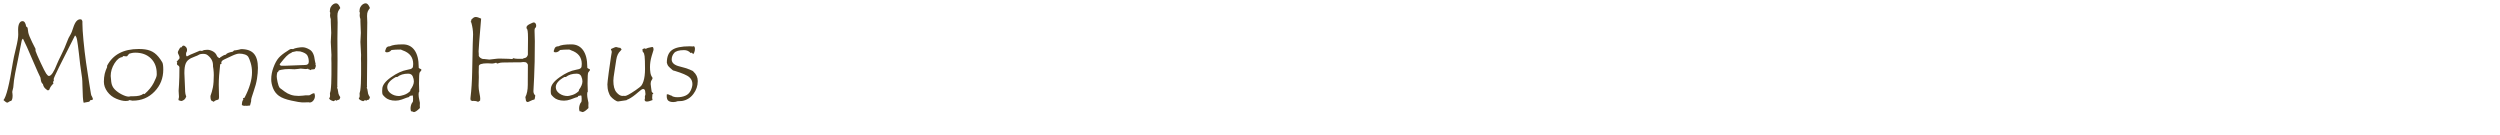 <?xml version="1.0" encoding="UTF-8" standalone="no"?><!DOCTYPE svg PUBLIC "-//W3C//DTD SVG 1.1//EN" "http://www.w3.org/Graphics/SVG/1.1/DTD/svg11.dtd"><svg width="100%" height="100%" viewBox="0 0 520 28" version="1.1" xmlns="http://www.w3.org/2000/svg" xmlns:xlink="http://www.w3.org/1999/xlink" xml:space="preserve" xmlns:serif="http://www.serif.com/" style="fill-rule:evenodd;clip-rule:evenodd;stroke-linejoin:round;stroke-miterlimit:1.414;"><path d="M16.944,4.061c0.133,0.172 0.199,0.309 0.199,0.41l0,0.457c0,0.774 0.073,1.93 0.217,3.469c0.145,1.539 0.326,3.086 0.545,4.641c0.219,1.554 0.436,2.974 0.65,4.26c0.215,1.285 0.336,2.031 0.364,2.238c0.027,0.207 0.099,0.392 0.217,0.556c0.125,0.258 0.187,0.426 0.187,0.504c0,0.149 -0.137,0.223 -0.41,0.223l-0.094,0l-0.258,0.34c-0.172,0.047 -0.386,0.086 -0.644,0.117c-0.258,0.031 -0.414,0.07 -0.469,0.117c-0.023,0 -0.051,-0.047 -0.082,-0.14c-0.023,-0.086 -0.047,-0.223 -0.07,-0.411c-0.024,-0.179 -0.043,-0.406 -0.059,-0.679l-0.082,-2.203c-0.016,-0.883 -0.043,-1.461 -0.082,-1.735c-0.141,-0.898 -0.273,-1.836 -0.398,-2.812l-0.258,-2.285c-0.156,-1.344 -0.283,-2.28 -0.381,-2.807c-0.098,-0.527 -0.24,-0.842 -0.428,-0.943c-2.961,5.773 -4.441,8.796 -4.441,9.07c0,0.039 0.015,0.137 0.047,0.293c-0.071,0.101 -0.137,0.219 -0.2,0.351c0.071,0.086 0.106,0.176 0.106,0.27c-0.469,0.461 -0.75,0.883 -0.844,1.266c-0.117,0.117 -0.223,0.175 -0.316,0.175c-0.055,0 -0.221,-0.117 -0.498,-0.351c-0.278,-0.235 -0.455,-0.559 -0.534,-0.973c-0.054,-0.031 -0.105,-0.074 -0.152,-0.129c-0.047,-0.054 -0.09,-0.121 -0.129,-0.199c-0.031,-0.07 -0.062,-0.156 -0.094,-0.258l-0.07,-0.328c-0.023,-0.117 -0.043,-0.25 -0.058,-0.398l-0.586,-1.254l-1.125,-2.578c-0.836,-1.985 -1.481,-3.414 -1.934,-4.289c-0.062,0.054 -0.121,0.115 -0.176,0.181c-0.054,0.067 -0.113,0.291 -0.176,0.674c-0.179,1 -0.41,2.164 -0.691,3.492l-0.574,2.813c-0.203,1.031 -0.336,2.023 -0.399,2.976c-0.007,0.102 -0.044,0.26 -0.111,0.475c-0.066,0.215 -0.1,0.385 -0.1,0.51c0,0.023 0.012,0.105 0.036,0.246c0.023,0.14 0.035,0.289 0.035,0.445c0,0.578 -0.098,0.953 -0.293,1.125c-0.149,0.008 -0.303,0.07 -0.463,0.188c-0.16,0.117 -0.268,0.175 -0.322,0.175l-0.035,0c-0.125,0 -0.27,-0.076 -0.434,-0.228c-0.164,-0.152 -0.281,-0.252 -0.352,-0.299c0.578,-0.648 1.227,-3.242 1.946,-7.781c0.101,-0.656 0.314,-1.643 0.638,-2.959c0.325,-1.317 0.487,-2.28 0.487,-2.889l-0.024,-1.031c0,-0.555 0.082,-0.986 0.246,-1.295c0.164,-0.309 0.387,-0.463 0.668,-0.463c0.391,0 0.645,0.375 0.762,1.125c0.203,0.094 0.309,0.225 0.316,0.393c0.008,0.168 0.049,0.451 0.123,0.849c0.075,0.399 0.346,1.078 0.815,2.039l0.691,1.36l0,0.422c0.141,0.421 0.493,1.236 1.055,2.443c0.563,1.207 0.953,1.971 1.172,2.291c0.219,0.32 0.406,0.48 0.562,0.48c0.477,0 1.043,-0.847 1.7,-2.543c0.125,-0.32 0.429,-0.966 0.914,-1.939c0.484,-0.973 0.845,-1.797 1.084,-2.473c0.238,-0.675 0.513,-1.252 0.826,-1.728c0.125,-0.196 0.293,-0.623 0.504,-1.283c0.211,-0.661 0.437,-1.129 0.679,-1.407c0.243,-0.277 0.508,-0.416 0.797,-0.416c0.047,0 0.133,0.016 0.258,0.047Z" style="fill:#4f3f21;fill-rule:nonzero;"/><path d="M22.276,13.671c1.219,-2.321 3.41,-3.481 6.574,-3.481c0.493,0 0.932,0.027 1.319,0.082c0.386,0.055 0.744,0.145 1.072,0.27c0.328,0.125 0.633,0.293 0.914,0.504c0.281,0.211 0.553,0.472 0.815,0.785c0.261,0.312 0.521,0.687 0.779,1.125c0.14,0.234 0.211,0.742 0.211,1.523c0,1.789 -0.608,3.313 -1.823,4.57c-1.214,1.258 -2.716,1.887 -4.505,1.887l-0.094,0c-0.367,-0.078 -0.57,-0.117 -0.61,-0.117c-0.031,0 -0.054,0.008 -0.07,0.023c-0.07,0.11 -0.308,0.165 -0.715,0.165c-0.554,0 -1.209,-0.159 -1.963,-0.475c-0.753,-0.316 -1.371,-0.803 -1.851,-1.459c-0.481,-0.656 -0.721,-1.348 -0.721,-2.074c0,-0.282 0.014,-0.561 0.041,-0.838c0.028,-0.278 0.071,-0.543 0.129,-0.797c0.059,-0.254 0.131,-0.494 0.217,-0.721l0.281,-0.668l0,-0.304Zm10.324,1.91l0,-0.305c0,-1.297 -0.408,-2.342 -1.224,-3.135c-0.817,-0.793 -1.897,-1.189 -3.24,-1.189c-0.297,0 -0.575,0.033 -0.833,0.099c-0.257,0.067 -0.406,0.11 -0.445,0.129c-0.039,0.02 -0.107,0.102 -0.205,0.246c-0.098,0.145 -0.168,0.231 -0.211,0.258c-0.043,0.028 -0.103,0.041 -0.181,0.041l-0.598,-0.07c-0.086,0 -0.145,0.07 -0.176,0.211c-0.594,0.047 -1.152,0.488 -1.676,1.324c-0.523,0.836 -0.785,1.707 -0.785,2.613c0,0.196 0.039,0.608 0.117,1.237c0.078,0.629 0.321,1.148 0.727,1.558c0.406,0.41 0.9,0.762 1.482,1.055c0.582,0.293 1.053,0.439 1.412,0.439c0.094,0 0.188,-0.011 0.282,-0.035l0.105,-0.035l0.481,0c1.046,0 1.757,-0.16 2.132,-0.48c0.039,-0.032 0.063,-0.047 0.071,-0.047c0.047,0 0.121,0.023 0.222,0.07c0.86,-0.742 1.498,-1.521 1.916,-2.338c0.418,-0.816 0.627,-1.365 0.627,-1.646Z" style="fill:#4f3f21;fill-rule:nonzero;"/><path d="M48.678,10.495c0.243,-0.016 0.559,-0.067 0.95,-0.153l0.515,-0.128c1.211,0 2.098,0.314 2.66,0.943c0.563,0.629 0.844,1.615 0.844,2.959c0,0.711 -0.064,1.469 -0.193,2.273c-0.129,0.805 -0.365,1.692 -0.709,2.66c-0.344,0.969 -0.516,1.575 -0.516,1.817c0,0.031 0.008,0.07 0.024,0.117c-0.086,0.266 -0.168,0.586 -0.246,0.961l-0.692,0.07l-0.269,-0.023l-0.235,0.023c-0.133,0 -0.3,-0.054 -0.504,-0.164c0.016,-0.601 0.121,-0.976 0.317,-1.125c-0.055,-0.078 -0.082,-0.136 -0.082,-0.176l0,-0.07c0.101,-0.094 0.207,-0.14 0.316,-0.14c1.039,-2 1.559,-3.762 1.559,-5.286c0,-0.718 -0.092,-1.375 -0.276,-1.968c-0.183,-0.594 -0.345,-1.006 -0.486,-1.237c-0.141,-0.23 -0.383,-0.404 -0.727,-0.521c-0.343,-0.117 -0.734,-0.176 -1.171,-0.176c-0.344,0 -0.852,0.156 -1.524,0.469l-1.594,0.75c-0.406,0.179 -0.609,0.41 -0.609,0.691c0,0.039 0.02,0.106 0.059,0.199c-0.125,0.024 -0.223,0.071 -0.293,0.141c-0.196,1.688 -0.293,3.086 -0.293,4.195l0.058,2.625c0,0.219 -0.05,0.387 -0.152,0.504c-0.484,0.094 -0.797,0.246 -0.938,0.457c-0.187,-0.117 -0.312,-0.175 -0.375,-0.175c-0.21,-0.086 -0.316,-0.383 -0.316,-0.891l0,-0.164c0.211,-0.555 0.379,-1.151 0.504,-1.787c0.125,-0.637 0.187,-1.491 0.187,-2.561c0,-0.383 -0.027,-0.801 -0.082,-1.254l-0.082,-0.539l0,-0.199c0,-0.211 -0.023,-0.42 -0.07,-0.627c-0.047,-0.207 -0.129,-0.412 -0.246,-0.615c-0.117,-0.203 -0.273,-0.403 -0.469,-0.598c-0.195,-0.195 -0.379,-0.34 -0.551,-0.433c-0.171,-0.094 -0.414,-0.141 -0.726,-0.141c-0.188,0 -0.352,0.016 -0.492,0.047c-0.157,0.031 -0.297,0.086 -0.422,0.164c-0.156,0.101 -0.403,0.211 -0.738,0.328c-0.368,0.133 -0.665,0.258 -0.891,0.375c-0.258,0.141 -0.473,0.293 -0.645,0.457c-0.171,0.172 -0.308,0.375 -0.41,0.609c-0.101,0.235 -0.176,0.516 -0.222,0.844c-0.047,0.32 -0.071,0.715 -0.071,1.184l0.141,3.304c0,0.719 0.082,1.231 0.246,1.536c-0.117,0.359 -0.287,0.609 -0.51,0.75c-0.222,0.14 -0.396,0.211 -0.521,0.211l-0.047,0c-0.102,0 -0.192,-0.047 -0.27,-0.141l-0.14,0.094c-0.071,-0.094 -0.117,-0.207 -0.141,-0.34c0.078,-0.11 0.117,-0.293 0.117,-0.551c0,-0.102 -0.011,-0.277 -0.035,-0.527c-0.023,-0.25 -0.035,-0.442 -0.035,-0.575l0,-0.14c0,-0.024 0.027,-0.459 0.082,-1.307c0.055,-0.847 0.082,-2.013 0.082,-3.498c0,-0.187 -0.152,-0.363 -0.457,-0.527c-0.047,-0.117 -0.07,-0.203 -0.07,-0.258c0,-0.055 0.023,-0.152 0.07,-0.293l-0.141,-0.07c0.086,-0.125 0.196,-0.256 0.328,-0.393c0.133,-0.137 0.215,-0.226 0.247,-0.269c0.031,-0.043 0.046,-0.127 0.046,-0.252c0,-0.141 -0.064,-0.334 -0.193,-0.58c-0.129,-0.247 -0.182,-0.411 -0.158,-0.493c0.023,-0.082 0.035,-0.138 0.035,-0.17c0,-0.046 0.055,-0.158 0.164,-0.334c0.109,-0.175 0.207,-0.345 0.293,-0.509l0.223,0c0.047,-0.047 0.109,-0.123 0.187,-0.229c0.078,-0.105 0.16,-0.158 0.246,-0.158c0.18,0 0.352,0.09 0.516,0.27c0.164,0.179 0.246,0.386 0.246,0.621c0,0.109 -0.008,0.199 -0.023,0.269c-0.125,0.203 -0.188,0.387 -0.188,0.551c0,0.351 0.07,0.527 0.211,0.527c0.016,0 0.137,-0.062 0.363,-0.187c0.227,-0.125 0.518,-0.256 0.873,-0.393c0.356,-0.137 0.676,-0.271 0.961,-0.404c0.285,-0.133 0.444,-0.199 0.475,-0.199l0.375,0.047c0.062,0 0.113,-0.008 0.152,-0.024c0.188,-0.141 0.532,-0.211 1.032,-0.211c0.343,0 0.714,0.104 1.113,0.311c0.398,0.207 0.679,0.509 0.844,0.908c0.07,0.172 0.169,0.299 0.298,0.381c0.129,0.082 0.241,0.123 0.334,0.123c0.032,0 0.047,-0.016 0.047,-0.047c0,-0.016 -0.008,-0.031 -0.023,-0.047c0.062,-0.023 0.215,-0.121 0.457,-0.293c0.242,-0.172 0.504,-0.281 0.785,-0.328c0.109,-0.25 0.59,-0.457 1.441,-0.621l0.246,-0.246Z" style="fill:#4f3f21;fill-rule:nonzero;"/><path d="M65.6,13.401c0.063,0.063 0.094,0.152 0.094,0.27c0,0.226 -0.062,0.394 -0.187,0.503c0.015,0.008 0.023,0.032 0.023,0.071c0,0.125 -0.168,0.187 -0.504,0.187l-0.164,0c-0.047,0 -0.094,0.028 -0.141,0.082c-0.046,0.055 -0.082,0.082 -0.105,0.082c-0.008,0 -0.045,-0.023 -0.111,-0.07c-0.067,-0.047 -0.166,-0.078 -0.299,-0.094l-0.141,-0.14c-0.172,0.047 -0.34,0.07 -0.504,0.07c-0.125,0 -0.299,-0.016 -0.521,-0.047c-0.223,-0.031 -0.385,-0.047 -0.487,-0.047c-0.085,0 -0.267,0.024 -0.544,0.071c-0.278,0.046 -0.522,0.07 -0.733,0.07l-1.148,-0.047c-0.617,0 -1.176,0.055 -1.676,0.164c-0.07,0.039 -0.174,0.068 -0.311,0.088c-0.136,0.019 -0.211,0.082 -0.222,0.187c-0.012,0.106 -0.092,0.19 -0.241,0.252c-0.078,0.321 -0.117,0.61 -0.117,0.868c0,0.203 0.059,0.589 0.176,1.16c0.117,0.57 0.274,0.976 0.469,1.218c0.047,0.055 0.383,0.305 1.008,0.75c0.398,0.297 0.83,0.522 1.295,0.674c0.464,0.153 1.002,0.229 1.611,0.229c0.242,0 0.543,-0.02 0.902,-0.059l0.492,-0.058l0.762,0c0.078,0 0.225,-0.071 0.44,-0.211c0.214,-0.141 0.431,-0.223 0.65,-0.246c0.094,0.218 0.141,0.41 0.141,0.574c0,0.367 -0.112,0.687 -0.334,0.961c-0.223,0.273 -0.479,0.41 -0.768,0.41l-0.246,-0.047l-0.738,0.023l-0.633,0c-0.297,0 -1.027,-0.125 -2.192,-0.375c-1.164,-0.25 -2.023,-0.578 -2.578,-0.984c-0.554,-0.406 -0.961,-0.932 -1.218,-1.576c-0.258,-0.645 -0.387,-1.268 -0.387,-1.869c0,-0.813 0.156,-1.639 0.469,-2.479c0.312,-0.84 0.668,-1.492 1.066,-1.957c0.398,-0.465 1.004,-0.947 1.816,-1.447c0.079,-0.039 0.198,-0.119 0.358,-0.24c0.16,-0.121 0.314,-0.182 0.463,-0.182l0.386,0.024c0.165,-0.11 0.459,-0.202 0.885,-0.276c0.426,-0.074 0.772,-0.111 1.037,-0.111c0.477,0 0.998,0.176 1.565,0.527c0.566,0.352 0.908,1.086 1.025,2.203c0.024,0.196 0.057,0.354 0.1,0.475c0.043,0.121 0.064,0.189 0.064,0.205c0,0.047 -0.015,0.102 -0.047,0.164Zm-4.804,-2.566c-0.047,0.07 -0.27,0.199 -0.668,0.386c-0.196,0.141 -0.383,0.301 -0.563,0.481c-0.179,0.18 -0.355,0.373 -0.527,0.58c-0.172,0.207 -0.322,0.392 -0.451,0.557c-0.129,0.164 -0.229,0.287 -0.299,0.369c-0.07,0.082 -0.106,0.154 -0.106,0.216c0,0.086 0.055,0.149 0.164,0.188l0.153,0.059l0.867,0l4.078,-0.153c0.524,0 0.785,-0.23 0.785,-0.691c0,-0.485 -0.095,-0.908 -0.287,-1.272c-0.191,-0.363 -0.693,-0.65 -1.506,-0.861c-0.093,0 -0.226,-0.008 -0.398,-0.023c-0.172,-0.016 -0.297,-0.024 -0.375,-0.024c-0.07,0 -0.36,0.063 -0.867,0.188Z" style="fill:#4f3f21;fill-rule:nonzero;"/><path d="M70.78,20.221c-0.07,0.243 -0.131,0.395 -0.182,0.457c-0.05,0.063 -0.173,0.102 -0.369,0.118c-0.093,0.093 -0.179,0.14 -0.258,0.14c-0.062,0 -0.128,-0.047 -0.199,-0.14c-0.101,0.101 -0.234,0.187 -0.398,0.257c-0.61,-0.171 -0.914,-0.394 -0.914,-0.668l0,-0.023c0.125,0 0.187,-0.113 0.187,-0.34l0,-0.211l-0.023,-0.387c0,-0.054 0.047,-0.238 0.14,-0.55c0.118,-0.828 0.176,-1.95 0.176,-3.364l0,-2.402l-0.023,-0.902l0.023,-0.774l-0.14,-2.707l0.093,-1.875l-0.093,-2.426l0,-0.457c-0.102,-0.265 -0.153,-0.527 -0.153,-0.785l0.047,-0.504c0,-0.054 -0.031,-0.129 -0.094,-0.222c0,-0.422 0.069,-0.756 0.205,-1.002c0.137,-0.246 0.305,-0.436 0.504,-0.569c0.2,-0.132 0.397,-0.199 0.592,-0.199c0.336,0 0.629,0.328 0.879,0.985c-0.18,0.226 -0.324,0.451 -0.434,0.673c-0.109,0.223 -0.164,0.549 -0.164,0.979l0.047,1.348l-0.047,3.351l0.024,4.582l-0.047,5.215l0.023,0.211c0,0.125 -0.031,0.207 -0.093,0.246c0.117,0.102 0.193,0.342 0.228,0.721c0.035,0.379 0.113,0.662 0.235,0.849c0.121,0.188 0.197,0.313 0.228,0.375Z" style="fill:#4f3f21;fill-rule:nonzero;"/><path d="M76.944,20.221c-0.07,0.243 -0.131,0.395 -0.182,0.457c-0.05,0.063 -0.173,0.102 -0.369,0.118c-0.093,0.093 -0.179,0.14 -0.257,0.14c-0.063,0 -0.129,-0.047 -0.2,-0.14c-0.101,0.101 -0.234,0.187 -0.398,0.257c-0.61,-0.171 -0.914,-0.394 -0.914,-0.668l0,-0.023c0.125,0 0.187,-0.113 0.187,-0.34l0,-0.211l-0.023,-0.387c0,-0.054 0.047,-0.238 0.14,-0.55c0.118,-0.828 0.176,-1.95 0.176,-3.364l0,-2.402l-0.023,-0.902l0.023,-0.774l-0.14,-2.707l0.093,-1.875l-0.093,-2.426l0,-0.457c-0.102,-0.265 -0.153,-0.527 -0.153,-0.785l0.047,-0.504c0,-0.054 -0.031,-0.129 -0.094,-0.222c0,-0.422 0.069,-0.756 0.206,-1.002c0.136,-0.246 0.304,-0.436 0.503,-0.569c0.2,-0.132 0.397,-0.199 0.592,-0.199c0.336,0 0.629,0.328 0.879,0.985c-0.18,0.226 -0.324,0.451 -0.433,0.673c-0.11,0.223 -0.165,0.549 -0.165,0.979l0.047,1.348l-0.047,3.351l0.024,4.582l-0.047,5.215l0.023,0.211c0,0.125 -0.031,0.207 -0.093,0.246c0.117,0.102 0.193,0.342 0.228,0.721c0.035,0.379 0.114,0.662 0.235,0.849c0.121,0.188 0.197,0.313 0.228,0.375Z" style="fill:#4f3f21;fill-rule:nonzero;"/><path d="M87.655,14.549c0,0.063 -0.053,0.149 -0.158,0.258c-0.106,0.11 -0.178,0.207 -0.217,0.293c-0.039,0.086 -0.07,0.315 -0.094,0.686c-0.023,0.371 -0.035,0.92 -0.035,1.646l0.047,1.582c0,0.086 -0.035,0.16 -0.105,0.223c-0.016,0.086 -0.024,0.23 -0.024,0.434c0,0.289 0.047,0.656 0.141,1.101l0.129,0.621l-0.024,0.574l0.024,0.504c-0.563,0.563 -0.981,0.844 -1.254,0.844c-0.039,0 -0.114,-0.027 -0.223,-0.082c-0.109,-0.055 -0.211,-0.082 -0.305,-0.082l-0.07,0c-0.062,-0.219 -0.094,-0.414 -0.094,-0.586c0,-0.383 0.09,-0.75 0.27,-1.101c0.086,-0.11 0.15,-0.196 0.193,-0.258c0.043,-0.063 0.065,-0.297 0.065,-0.703c0,-0.446 -0.047,-0.668 -0.141,-0.668c-0.016,0 -0.064,0.015 -0.146,0.047c-0.082,0.031 -0.17,0.046 -0.264,0.046l-0.094,0c-0.094,0.063 -0.152,0.145 -0.176,0.246c-0.093,-0.007 -0.605,0.168 -1.535,0.528c-0.453,0.156 -0.89,0.234 -1.312,0.234c-0.461,0 -0.875,-0.06 -1.242,-0.181c-0.368,-0.122 -0.676,-0.301 -0.926,-0.539c-0.25,-0.239 -0.412,-0.417 -0.487,-0.534c-0.074,-0.117 -0.111,-0.371 -0.111,-0.761l0.024,-0.293l0,-0.094c0,-0.781 0.607,-1.602 1.822,-2.461c1.215,-0.859 2.349,-1.379 3.404,-1.559c0.281,-0.047 0.5,-0.095 0.656,-0.146c0.157,-0.051 0.287,-0.135 0.393,-0.252c0.105,-0.117 0.158,-0.387 0.158,-0.809c0,-1.39 -0.734,-2.336 -2.203,-2.836c-0.047,-0.015 -0.111,-0.047 -0.193,-0.093c-0.082,-0.047 -0.155,-0.071 -0.217,-0.071c-0.758,0 -1.391,0.032 -1.899,0.094c-0.281,0.32 -0.593,0.481 -0.937,0.481c-0.258,0 -0.387,-0.09 -0.387,-0.27c0,-0.008 0.057,-0.174 0.17,-0.498c0.113,-0.324 0.385,-0.486 0.815,-0.486c0.492,-0.266 1.39,-0.399 2.695,-0.399c1.047,0 1.859,0.406 2.437,1.219c0.578,0.812 0.868,1.973 0.868,3.48l0,0.164c0.062,0.102 0.171,0.176 0.328,0.223c0.156,0.047 0.234,0.117 0.234,0.211l0,0.023Zm-2.309,4.161c0.493,-0.664 0.739,-1.258 0.739,-1.782c0,-0.32 -0.08,-0.668 -0.24,-1.043c-0.161,-0.375 -0.479,-0.562 -0.956,-0.562c-0.921,0 -1.671,0.23 -2.25,0.691l-0.293,0c-1.203,0.664 -1.804,1.368 -1.804,2.11c0,0.523 0.248,0.963 0.744,1.318c0.496,0.356 1.072,0.533 1.728,0.533c0.172,0 0.5,-0.074 0.985,-0.222c0.484,-0.149 0.933,-0.426 1.347,-0.832l0,-0.211Z" style="fill:#4f3f21;fill-rule:nonzero;"/><path d="M109.534,5.936c-0.016,-0.039 -0.023,-0.117 -0.023,-0.234c0,-0.25 0.226,-0.485 0.679,-0.703c0.453,-0.219 0.707,-0.328 0.762,-0.328l0.094,0c0.132,0 0.246,0.064 0.34,0.193c0.093,0.129 0.14,0.287 0.14,0.475c0,0.117 -0.023,0.238 -0.07,0.363c-0.18,0.062 -0.27,0.293 -0.27,0.691l0.059,2.18c0,3.117 -0.049,5.615 -0.147,7.494c-0.097,1.879 -0.146,2.846 -0.146,2.9c0,0.36 0.129,0.657 0.387,0.891c-0.039,0.227 -0.071,0.42 -0.094,0.58c-0.024,0.16 -0.059,0.248 -0.106,0.264c-0.242,0.039 -0.513,0.137 -0.814,0.293c-0.301,0.156 -0.498,0.234 -0.592,0.234c-0.062,0 -0.168,-0.066 -0.316,-0.199l-0.141,-0.832c0.336,-0.656 0.504,-1.516 0.504,-2.578l0,-0.399l0.023,-3.726c0,-0.063 -0.05,-0.164 -0.152,-0.305c-0.101,-0.141 -0.217,-0.224 -0.346,-0.252c-0.128,-0.027 -0.283,-0.041 -0.462,-0.041l-0.598,0.07l-1.254,0c-1.344,0 -2.182,0.012 -2.514,0.036c-0.332,0.023 -0.574,0.064 -0.726,0.123c-0.153,0.058 -0.24,0.088 -0.264,0.088c-0.125,0 -0.219,-0.059 -0.281,-0.176c-0.313,0.117 -0.594,0.176 -0.844,0.176l-0.937,-0.047c-1.219,0 -1.829,0.207 -1.829,0.621l0,0.281l-0.023,0.938l0.023,1.031l-0.046,1.804c0,0.454 0.056,0.957 0.17,1.512c0.113,0.555 0.169,0.922 0.169,1.102l-0.023,0.457l-0.41,0.269c-0.274,-0.133 -0.578,-0.199 -0.914,-0.199c-0.18,0 -0.309,0.008 -0.387,0.024c-0.086,-0.094 -0.156,-0.141 -0.211,-0.141c-0.016,0 -0.031,0.008 -0.047,0.023c-0.031,-0.125 -0.047,-0.246 -0.047,-0.363c0,-0.023 0.008,-0.125 0.024,-0.305c0.187,-1.515 0.301,-3.257 0.34,-5.226l0.117,-5.836l0.07,-1.992c0,-0.766 -0.121,-1.59 -0.363,-2.473l-0.164,-0.176c0.094,0 0.14,-0.047 0.14,-0.14l0,-0.164c0,-0.133 0.047,-0.207 0.141,-0.223c0.258,-0.305 0.523,-0.457 0.797,-0.457c0.258,0 0.633,0.113 1.125,0.34c-0.352,4.133 -0.527,6.398 -0.527,6.797c0,0.046 0.007,0.166 0.023,0.357c0.016,0.191 0.023,0.295 0.023,0.311l-0.023,0.117c0,0.203 0.109,0.39 0.328,0.562c0.219,0.172 0.445,0.258 0.68,0.258l0.152,0c0.117,0 0.295,0.02 0.533,0.059c0.239,0.039 0.412,0.058 0.522,0.058c0.062,0 0.363,-0.035 0.902,-0.105c0.539,-0.071 0.934,-0.106 1.184,-0.106c0.695,0 1.304,0.016 1.828,0.047c0.523,0.031 0.793,0.047 0.809,0.047c0.101,0 0.175,-0.059 0.222,-0.176c0.32,0.086 0.621,0.129 0.903,0.129l1.136,0c0.078,-0.086 0.156,-0.129 0.235,-0.129c0.289,-0.039 0.494,-0.15 0.615,-0.334c0.121,-0.183 0.181,-0.326 0.181,-0.427l0,-0.668l0.024,-2.309l0,-0.551c0,-1.203 -0.098,-1.828 -0.293,-1.875Z" style="fill:#4f3f21;fill-rule:nonzero;"/><path d="M122.718,14.549c0,0.063 -0.053,0.149 -0.159,0.258c-0.105,0.11 -0.177,0.207 -0.216,0.293c-0.04,0.086 -0.071,0.315 -0.094,0.686c-0.024,0.371 -0.035,0.92 -0.035,1.646l0.047,1.582c0,0.086 -0.036,0.16 -0.106,0.223c-0.016,0.086 -0.023,0.23 -0.023,0.434c0,0.289 0.046,0.656 0.14,1.101l0.129,0.621l-0.023,0.574l0.023,0.504c-0.562,0.563 -0.98,0.844 -1.254,0.844c-0.039,0 -0.113,-0.027 -0.222,-0.082c-0.11,-0.055 -0.211,-0.082 -0.305,-0.082l-0.07,0c-0.063,-0.219 -0.094,-0.414 -0.094,-0.586c0,-0.383 0.09,-0.75 0.269,-1.101c0.086,-0.11 0.151,-0.196 0.194,-0.258c0.043,-0.063 0.064,-0.297 0.064,-0.703c0,-0.446 -0.047,-0.668 -0.14,-0.668c-0.016,0 -0.065,0.015 -0.147,0.047c-0.082,0.031 -0.17,0.046 -0.264,0.046l-0.093,0c-0.094,0.063 -0.153,0.145 -0.176,0.246c-0.094,-0.007 -0.606,0.168 -1.535,0.528c-0.453,0.156 -0.891,0.234 -1.313,0.234c-0.461,0 -0.875,-0.06 -1.242,-0.181c-0.367,-0.122 -0.676,-0.301 -0.926,-0.539c-0.25,-0.239 -0.412,-0.417 -0.486,-0.534c-0.074,-0.117 -0.111,-0.371 -0.111,-0.761l0.023,-0.293l0,-0.094c0,-0.781 0.607,-1.602 1.822,-2.461c1.215,-0.859 2.35,-1.379 3.405,-1.559c0.281,-0.047 0.5,-0.095 0.656,-0.146c0.156,-0.051 0.287,-0.135 0.392,-0.252c0.106,-0.117 0.159,-0.387 0.159,-0.809c0,-1.39 -0.735,-2.336 -2.204,-2.836c-0.046,-0.015 -0.111,-0.047 -0.193,-0.093c-0.082,-0.047 -0.154,-0.071 -0.217,-0.071c-0.757,0 -1.39,0.032 -1.898,0.094c-0.281,0.32 -0.594,0.481 -0.938,0.481c-0.257,0 -0.386,-0.09 -0.386,-0.27c0,-0.008 0.056,-0.174 0.17,-0.498c0.113,-0.324 0.384,-0.486 0.814,-0.486c0.492,-0.266 1.391,-0.399 2.695,-0.399c1.047,0 1.86,0.406 2.438,1.219c0.578,0.812 0.867,1.973 0.867,3.48l0,0.164c0.063,0.102 0.172,0.176 0.328,0.223c0.156,0.047 0.235,0.117 0.235,0.211l0,0.023Zm-2.309,4.161c0.492,-0.664 0.738,-1.258 0.738,-1.782c0,-0.32 -0.08,-0.668 -0.24,-1.043c-0.16,-0.375 -0.479,-0.562 -0.955,-0.562c-0.922,0 -1.672,0.23 -2.25,0.691l-0.293,0c-1.203,0.664 -1.805,1.368 -1.805,2.11c0,0.523 0.248,0.963 0.744,1.318c0.497,0.356 1.073,0.533 1.729,0.533c0.172,0 0.5,-0.074 0.984,-0.222c0.485,-0.149 0.934,-0.426 1.348,-0.832l0,-0.211Z" style="fill:#4f3f21;fill-rule:nonzero;"/><path d="M134.331,10.167c0.133,-0.102 0.324,-0.18 0.574,-0.235l0.715,-0.152l0.082,0c0.156,0 0.234,0.199 0.234,0.598l-0.386,1.265c-0.125,0.422 -0.215,0.824 -0.27,1.207c-0.055,0.383 -0.082,0.75 -0.082,1.102c0,0.359 0.027,0.74 0.082,1.142c0.055,0.403 0.195,0.748 0.422,1.038c0.016,0.039 0.023,0.089 0.023,0.152c0,0.078 -0.064,0.213 -0.193,0.404c-0.129,0.192 -0.193,0.447 -0.193,0.768c0,0.172 0.033,0.451 0.099,0.838c0.067,0.386 0.102,0.625 0.106,0.714c0.004,0.09 0.062,0.176 0.176,0.258c0.113,0.082 0.169,0.143 0.169,0.182c0,0.062 -0.062,0.117 -0.187,0.164c-0.031,0.383 -0.047,0.617 -0.047,0.703c0,0.289 0.039,0.449 0.117,0.481c-0.539,0.218 -0.941,0.328 -1.207,0.328c-0.32,0 -0.48,-0.133 -0.48,-0.399c0,-0.078 0.027,-0.191 0.082,-0.34c-0.024,-0.046 -0.035,-0.109 -0.035,-0.187c0,-0.149 0.021,-0.266 0.064,-0.352c0.043,-0.086 0.065,-0.172 0.065,-0.257c0,-0.157 -0.024,-0.375 -0.071,-0.657c-0.047,-0.281 -0.191,-0.422 -0.433,-0.422c-0.18,0 -0.516,0.223 -1.008,0.668c-0.742,0.657 -1.399,1.129 -1.969,1.418c-0.242,0.086 -0.402,0.168 -0.48,0.246c-1.11,0.172 -1.688,0.258 -1.735,0.258c-0.195,0 -0.447,-0.111 -0.756,-0.334c-0.308,-0.222 -0.558,-0.443 -0.75,-0.662c-0.191,-0.219 -0.359,-0.556 -0.504,-1.013c-0.144,-0.458 -0.216,-0.971 -0.216,-1.542c0,-0.25 0.097,-1.113 0.293,-2.589c0.195,-1.477 0.347,-2.534 0.457,-3.17c0.109,-0.637 0.164,-0.971 0.164,-1.002c0,-0.063 -0.028,-0.16 -0.082,-0.293l-0.094,-0.188l0,-0.047c0,-0.054 0.039,-0.093 0.117,-0.117c0.078,-0.023 0.229,-0.09 0.451,-0.199c0.223,-0.109 0.397,-0.164 0.522,-0.164c0.054,0 0.166,0.027 0.334,0.082c0.168,0.055 0.31,0.082 0.427,0.082l0.071,0c0.148,0.117 0.246,0.238 0.293,0.363l-0.246,0.282c-0.446,0.406 -0.731,1.007 -0.856,1.804l-0.387,2.52c-0.148,0.875 -0.222,1.5 -0.222,1.875c0,1.094 0.213,1.894 0.639,2.402c0.425,0.508 0.845,0.762 1.259,0.762l0.199,-0.024l0.352,0.024c0.117,0 0.348,-0.088 0.691,-0.264c0.344,-0.176 0.85,-0.492 1.518,-0.949c0.668,-0.457 1.074,-0.793 1.219,-1.008c0.144,-0.215 0.271,-0.488 0.381,-0.82c0.109,-0.332 0.191,-0.713 0.246,-1.143c0.054,-0.429 0.082,-0.906 0.082,-1.429c0,-1.313 -0.03,-2.198 -0.088,-2.655c-0.059,-0.457 -0.158,-0.732 -0.299,-0.826c-0.102,-0.078 -0.152,-0.285 -0.152,-0.621c0.125,-0.047 0.213,-0.088 0.263,-0.123c0.051,-0.035 0.1,-0.053 0.147,-0.053c0.086,0 0.183,0.035 0.293,0.106Z" style="fill:#4f3f21;fill-rule:nonzero;"/><path d="M144.221,14.889c0.61,0.547 0.915,1.203 0.915,1.969c0,0.992 -0.307,1.893 -0.92,2.701c-0.614,0.809 -1.405,1.291 -2.373,1.448c-0.211,0 -0.508,0.015 -0.891,0.046c-0.289,0.118 -0.594,0.176 -0.914,0.176c-0.422,0 -0.754,-0.086 -0.996,-0.258c-0.242,-0.172 -0.364,-0.511 -0.364,-1.019c0,-0.149 0.008,-0.262 0.024,-0.34l0.094,0c0.156,0 0.304,0.041 0.445,0.123c0.141,0.082 0.23,0.123 0.27,0.123l0.07,-0.023c0.265,0.257 0.715,0.386 1.347,0.386c0.602,0 1.149,-0.107 1.641,-0.322c0.492,-0.215 0.858,-0.572 1.096,-1.072c0.238,-0.5 0.357,-0.949 0.357,-1.348c0,-0.578 -0.22,-1.058 -0.662,-1.441c-0.441,-0.383 -1.435,-0.813 -2.982,-1.289c-0.235,-0.039 -0.387,-0.09 -0.457,-0.153l-0.539,-0.468c-0.289,-0.243 -0.477,-0.485 -0.563,-0.727l-0.117,-0.363c0,-1.235 0.357,-2.112 1.072,-2.631c0.715,-0.52 1.947,-0.779 3.697,-0.779l0.657,0.035c0.039,0 0.117,-0.02 0.234,-0.059c0.125,0.125 0.188,0.301 0.188,0.528c0,0.257 -0.043,0.501 -0.129,0.732c-0.086,0.23 -0.176,0.365 -0.27,0.404c-0.07,-0.14 -0.152,-0.246 -0.246,-0.316l-0.023,0c-0.024,0 -0.059,0.014 -0.106,0.041c-0.047,0.027 -0.082,0.045 -0.105,0.053c-0.368,-0.414 -0.825,-0.622 -1.371,-0.622c-1.055,0 -1.75,0.202 -2.086,0.604c-0.336,0.402 -0.504,0.85 -0.504,1.342c0,0.711 0.566,1.199 1.699,1.465c0.828,0.203 1.504,0.412 2.027,0.627c0.524,0.214 0.785,0.357 0.785,0.427Z" style="fill:#4f3f21;fill-rule:nonzero;"/></svg>